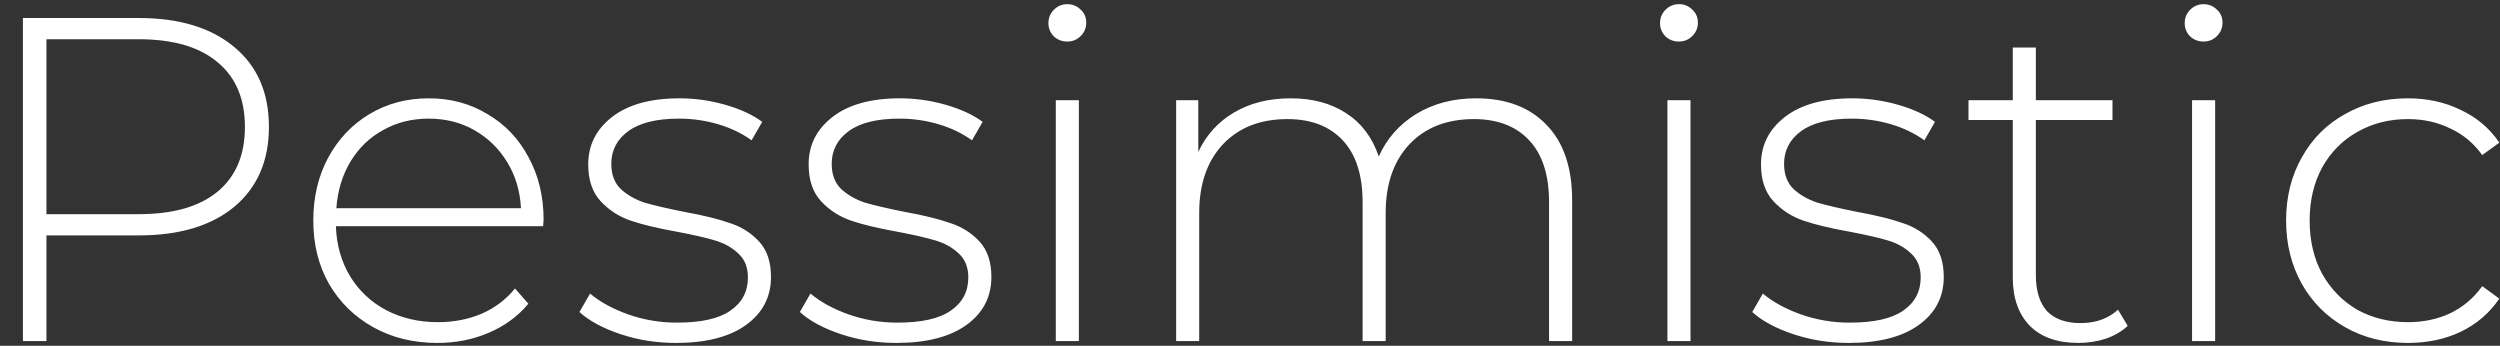 <svg width="1200" height="166" viewBox="0 0 1200 166" fill="none" xmlns="http://www.w3.org/2000/svg">
<rect x="0" y="0" width="1200" height="166" fill="#333333" stroke="none"/>
<path d="M66.606 8.646C86.102 8.646 101.388 13.299 112.465 22.603C123.542 31.76 129.08 44.535 129.08 60.929C129.08 77.175 123.542 89.951 112.465 99.255C101.388 108.412 86.102 112.991 66.606 112.991H22.299V163.723H11V8.646H66.606ZM66.606 102.8C83.148 102.8 95.775 99.181 104.489 91.945C113.203 84.708 117.56 74.369 117.56 60.929C117.56 47.489 113.203 37.151 104.489 29.914C95.775 22.529 83.148 18.837 66.606 18.837H22.299V102.8H66.606ZM260.707 108.56H161.236C161.531 117.569 163.821 125.618 168.104 132.708C172.387 139.649 178.147 145.04 185.384 148.88C192.769 152.72 201.039 154.64 210.196 154.64C217.729 154.64 224.67 153.311 231.021 150.652C237.519 147.846 242.91 143.785 247.193 138.468L253.618 145.778C248.596 151.834 242.246 156.486 234.566 159.735C227.033 162.985 218.836 164.609 209.975 164.609C198.455 164.609 188.19 162.098 179.181 157.077C170.171 152.055 163.082 145.114 157.913 136.252C152.891 127.391 150.381 117.274 150.381 105.902C150.381 94.677 152.744 84.634 157.47 75.772C162.344 66.763 168.99 59.748 177.408 54.726C185.827 49.705 195.279 47.194 205.766 47.194C216.252 47.194 225.63 49.705 233.901 54.726C242.319 59.6 248.892 66.468 253.618 75.329C258.492 84.191 260.929 94.234 260.929 105.458L260.707 108.56ZM205.766 56.941C197.642 56.941 190.332 58.788 183.833 62.48C177.334 66.025 172.091 71.12 168.104 77.766C164.264 84.265 162.048 91.649 161.457 99.92H250.073C249.63 91.649 247.415 84.265 243.427 77.766C239.439 71.268 234.196 66.172 227.698 62.48C221.199 58.788 213.889 56.941 205.766 56.941ZM324.438 164.609C315.134 164.609 306.272 163.206 297.854 160.4C289.435 157.594 282.863 154.049 278.137 149.766L283.232 140.905C287.958 144.892 294.014 148.215 301.398 150.874C308.93 153.532 316.758 154.862 324.881 154.862C336.549 154.862 345.115 152.942 350.58 149.102C356.192 145.262 358.998 139.945 358.998 133.151C358.998 128.277 357.447 124.437 354.346 121.631C351.392 118.825 347.7 116.757 343.269 115.428C338.838 114.098 332.709 112.695 324.881 111.218C315.724 109.594 308.34 107.822 302.727 105.902C297.115 103.982 292.315 100.88 288.327 96.597C284.34 92.314 282.346 86.406 282.346 78.874C282.346 69.717 286.112 62.185 293.644 56.277C301.324 50.221 312.18 47.194 326.21 47.194C333.595 47.194 340.906 48.228 348.143 50.295C355.38 52.363 361.287 55.095 365.866 58.492L360.77 67.354C356.044 63.957 350.654 61.372 344.598 59.6C338.543 57.828 332.34 56.941 325.989 56.941C315.207 56.941 307.084 58.935 301.62 62.923C296.155 66.911 293.423 72.154 293.423 78.652C293.423 83.822 294.974 87.883 298.075 90.837C301.177 93.643 304.943 95.785 309.374 97.261C313.952 98.591 320.303 100.068 328.426 101.692C337.435 103.317 344.672 105.089 350.137 107.009C355.749 108.782 360.475 111.735 364.315 115.871C368.155 120.006 370.075 125.692 370.075 132.929C370.075 142.529 366.087 150.209 358.112 155.969C350.137 161.729 338.912 164.609 324.438 164.609ZM430.232 164.609C420.927 164.609 412.066 163.206 403.647 160.4C395.229 157.594 388.657 154.049 383.93 149.766L389.026 140.905C393.752 144.892 399.807 148.215 407.192 150.874C414.724 153.532 422.552 154.862 430.675 154.862C442.343 154.862 450.909 152.942 456.374 149.102C461.986 145.262 464.792 139.945 464.792 133.151C464.792 128.277 463.241 124.437 460.14 121.631C457.186 118.825 453.494 116.757 449.063 115.428C444.632 114.098 438.503 112.695 430.675 111.218C421.518 109.594 414.134 107.822 408.521 105.902C402.909 103.982 398.109 100.88 394.121 96.597C390.134 92.314 388.14 86.406 388.14 78.874C388.14 69.717 391.906 62.185 399.438 56.277C407.118 50.221 417.974 47.194 432.004 47.194C439.389 47.194 446.7 48.228 453.937 50.295C461.174 52.363 467.081 55.095 471.66 58.492L466.564 67.354C461.838 63.957 456.447 61.372 450.392 59.6C444.337 57.828 438.134 56.941 431.783 56.941C421.001 56.941 412.878 58.935 407.414 62.923C401.949 66.911 399.217 72.154 399.217 78.652C399.217 83.822 400.767 87.883 403.869 90.837C406.97 93.643 410.737 95.785 415.167 97.261C419.746 98.591 426.097 100.068 434.22 101.692C443.229 103.317 450.466 105.089 455.93 107.009C461.543 108.782 466.269 111.735 470.109 115.871C473.949 120.006 475.869 125.692 475.869 132.929C475.869 142.529 471.881 150.209 463.906 155.969C455.93 161.729 444.706 164.609 430.232 164.609ZM506.783 48.08H517.86V163.723H506.783V48.08ZM512.321 19.945C509.81 19.945 507.669 19.132 505.897 17.508C504.124 15.735 503.238 13.594 503.238 11.083C503.238 8.572 504.124 6.431 505.897 4.658C507.669 2.886 509.81 2 512.321 2C514.832 2 516.974 2.886 518.746 4.658C520.518 6.283 521.404 8.351 521.404 10.861C521.404 13.372 520.518 15.514 518.746 17.286C516.974 19.058 514.832 19.945 512.321 19.945ZM708.547 47.194C722.873 47.194 734.098 51.403 742.221 59.822C750.492 68.24 754.627 80.351 754.627 96.154V163.723H743.55V97.04C743.55 84.043 740.375 74.148 734.024 67.354C727.673 60.56 718.812 57.163 707.439 57.163C694.442 57.163 684.104 61.225 676.424 69.348C668.892 77.471 665.126 88.4 665.126 102.135V163.723H654.049V97.04C654.049 84.043 650.873 74.148 644.522 67.354C638.172 60.56 629.31 57.163 617.938 57.163C604.941 57.163 594.602 61.225 586.922 69.348C579.39 77.471 575.624 88.4 575.624 102.135V163.723H564.547V48.08H575.181V72.892C579.021 64.769 584.707 58.492 592.239 54.062C599.919 49.483 609.002 47.194 619.489 47.194C629.975 47.194 638.836 49.557 646.073 54.283C653.458 59.009 658.701 65.951 661.802 75.108C665.642 66.541 671.624 59.748 679.747 54.726C688.018 49.705 697.618 47.194 708.547 47.194ZM800.364 48.08H811.441V163.723H800.364V48.08ZM805.902 19.945C803.391 19.945 801.25 19.132 799.477 17.508C797.705 15.735 796.819 13.594 796.819 11.083C796.819 8.572 797.705 6.431 799.477 4.658C801.25 2.886 803.391 2 805.902 2C808.413 2 810.554 2.886 812.327 4.658C814.099 6.283 814.985 8.351 814.985 10.861C814.985 13.372 814.099 15.514 812.327 17.286C810.554 19.058 808.413 19.945 805.902 19.945ZM887.371 164.609C878.066 164.609 869.205 163.206 860.786 160.4C852.368 157.594 845.796 154.049 841.07 149.766L846.165 140.905C850.891 144.892 856.946 148.215 864.331 150.874C871.863 153.532 879.691 154.862 887.814 154.862C899.482 154.862 908.048 152.942 913.513 149.102C919.125 145.262 921.931 139.945 921.931 133.151C921.931 128.277 920.38 124.437 917.279 121.631C914.325 118.825 910.633 116.757 906.202 115.428C901.771 114.098 895.642 112.695 887.814 111.218C878.657 109.594 871.273 107.822 865.66 105.902C860.048 103.982 855.248 100.88 851.26 96.597C847.273 92.314 845.279 86.406 845.279 78.874C845.279 69.717 849.045 62.185 856.577 56.277C864.257 50.221 875.113 47.194 889.143 47.194C896.528 47.194 903.839 48.228 911.076 50.295C918.313 52.363 924.22 55.095 928.799 58.492L923.703 67.354C918.977 63.957 913.586 61.372 907.531 59.6C901.476 57.828 895.273 56.941 888.922 56.941C878.14 56.941 870.017 58.935 864.553 62.923C859.088 66.911 856.356 72.154 856.356 78.652C856.356 83.822 857.906 87.883 861.008 90.837C864.11 93.643 867.876 95.785 872.306 97.261C876.885 98.591 883.236 100.068 891.359 101.692C900.368 103.317 907.605 105.089 913.07 107.009C918.682 108.782 923.408 111.735 927.248 115.871C931.088 120.006 933.008 125.692 933.008 132.929C933.008 142.529 929.02 150.209 921.045 155.969C913.069 161.729 901.845 164.609 887.371 164.609ZM1021.3 156.412C1018.49 159.071 1014.95 161.138 1010.67 162.615C1006.53 163.945 1002.17 164.609 997.596 164.609C987.553 164.609 979.799 161.877 974.334 156.412C968.87 150.8 966.137 143.046 966.137 133.151V57.606H944.87V48.08H966.137V22.825H977.214V48.08H1013.99V57.606H977.214V132.043C977.214 139.575 978.986 145.335 982.531 149.323C986.223 153.163 991.614 155.083 998.703 155.083C1005.94 155.083 1011.92 152.942 1016.65 148.658L1021.3 156.412ZM1052.19 48.08H1063.27V163.723H1052.19V48.08ZM1057.73 19.945C1055.22 19.945 1053.08 19.132 1051.3 17.508C1049.53 15.735 1048.65 13.594 1048.65 11.083C1048.65 8.572 1049.53 6.431 1051.3 4.658C1053.08 2.886 1055.22 2 1057.73 2C1060.24 2 1062.38 2.886 1064.15 4.658C1065.93 6.283 1066.81 8.351 1066.81 10.861C1066.81 13.372 1065.93 15.514 1064.15 17.286C1062.38 19.058 1060.24 19.945 1057.73 19.945ZM1155.81 164.609C1144.59 164.609 1134.55 162.098 1125.69 157.077C1116.82 152.055 1109.88 145.114 1104.86 136.252C1099.84 127.243 1097.33 117.126 1097.33 105.902C1097.33 94.529 1099.84 84.412 1104.86 75.551C1109.88 66.541 1116.82 59.6 1125.69 54.726C1134.55 49.705 1144.59 47.194 1155.81 47.194C1165.12 47.194 1173.54 49.04 1181.07 52.732C1188.75 56.277 1194.95 61.52 1199.68 68.462L1191.48 74.443C1187.35 68.683 1182.18 64.4 1175.97 61.594C1169.92 58.64 1163.2 57.163 1155.81 57.163C1146.81 57.163 1138.68 59.231 1131.45 63.366C1124.36 67.354 1118.74 73.04 1114.61 80.425C1110.62 87.809 1108.63 96.302 1108.63 105.902C1108.63 115.502 1110.62 123.994 1114.61 131.378C1118.74 138.763 1124.36 144.523 1131.45 148.658C1138.68 152.646 1146.81 154.64 1155.81 154.64C1163.2 154.64 1169.92 153.237 1175.97 150.431C1182.18 147.477 1187.35 143.12 1191.48 137.36L1199.68 143.342C1194.95 150.283 1188.75 155.6 1181.07 159.292C1173.54 162.837 1165.12 164.609 1155.81 164.609Z" fill="white"/>
</svg>
